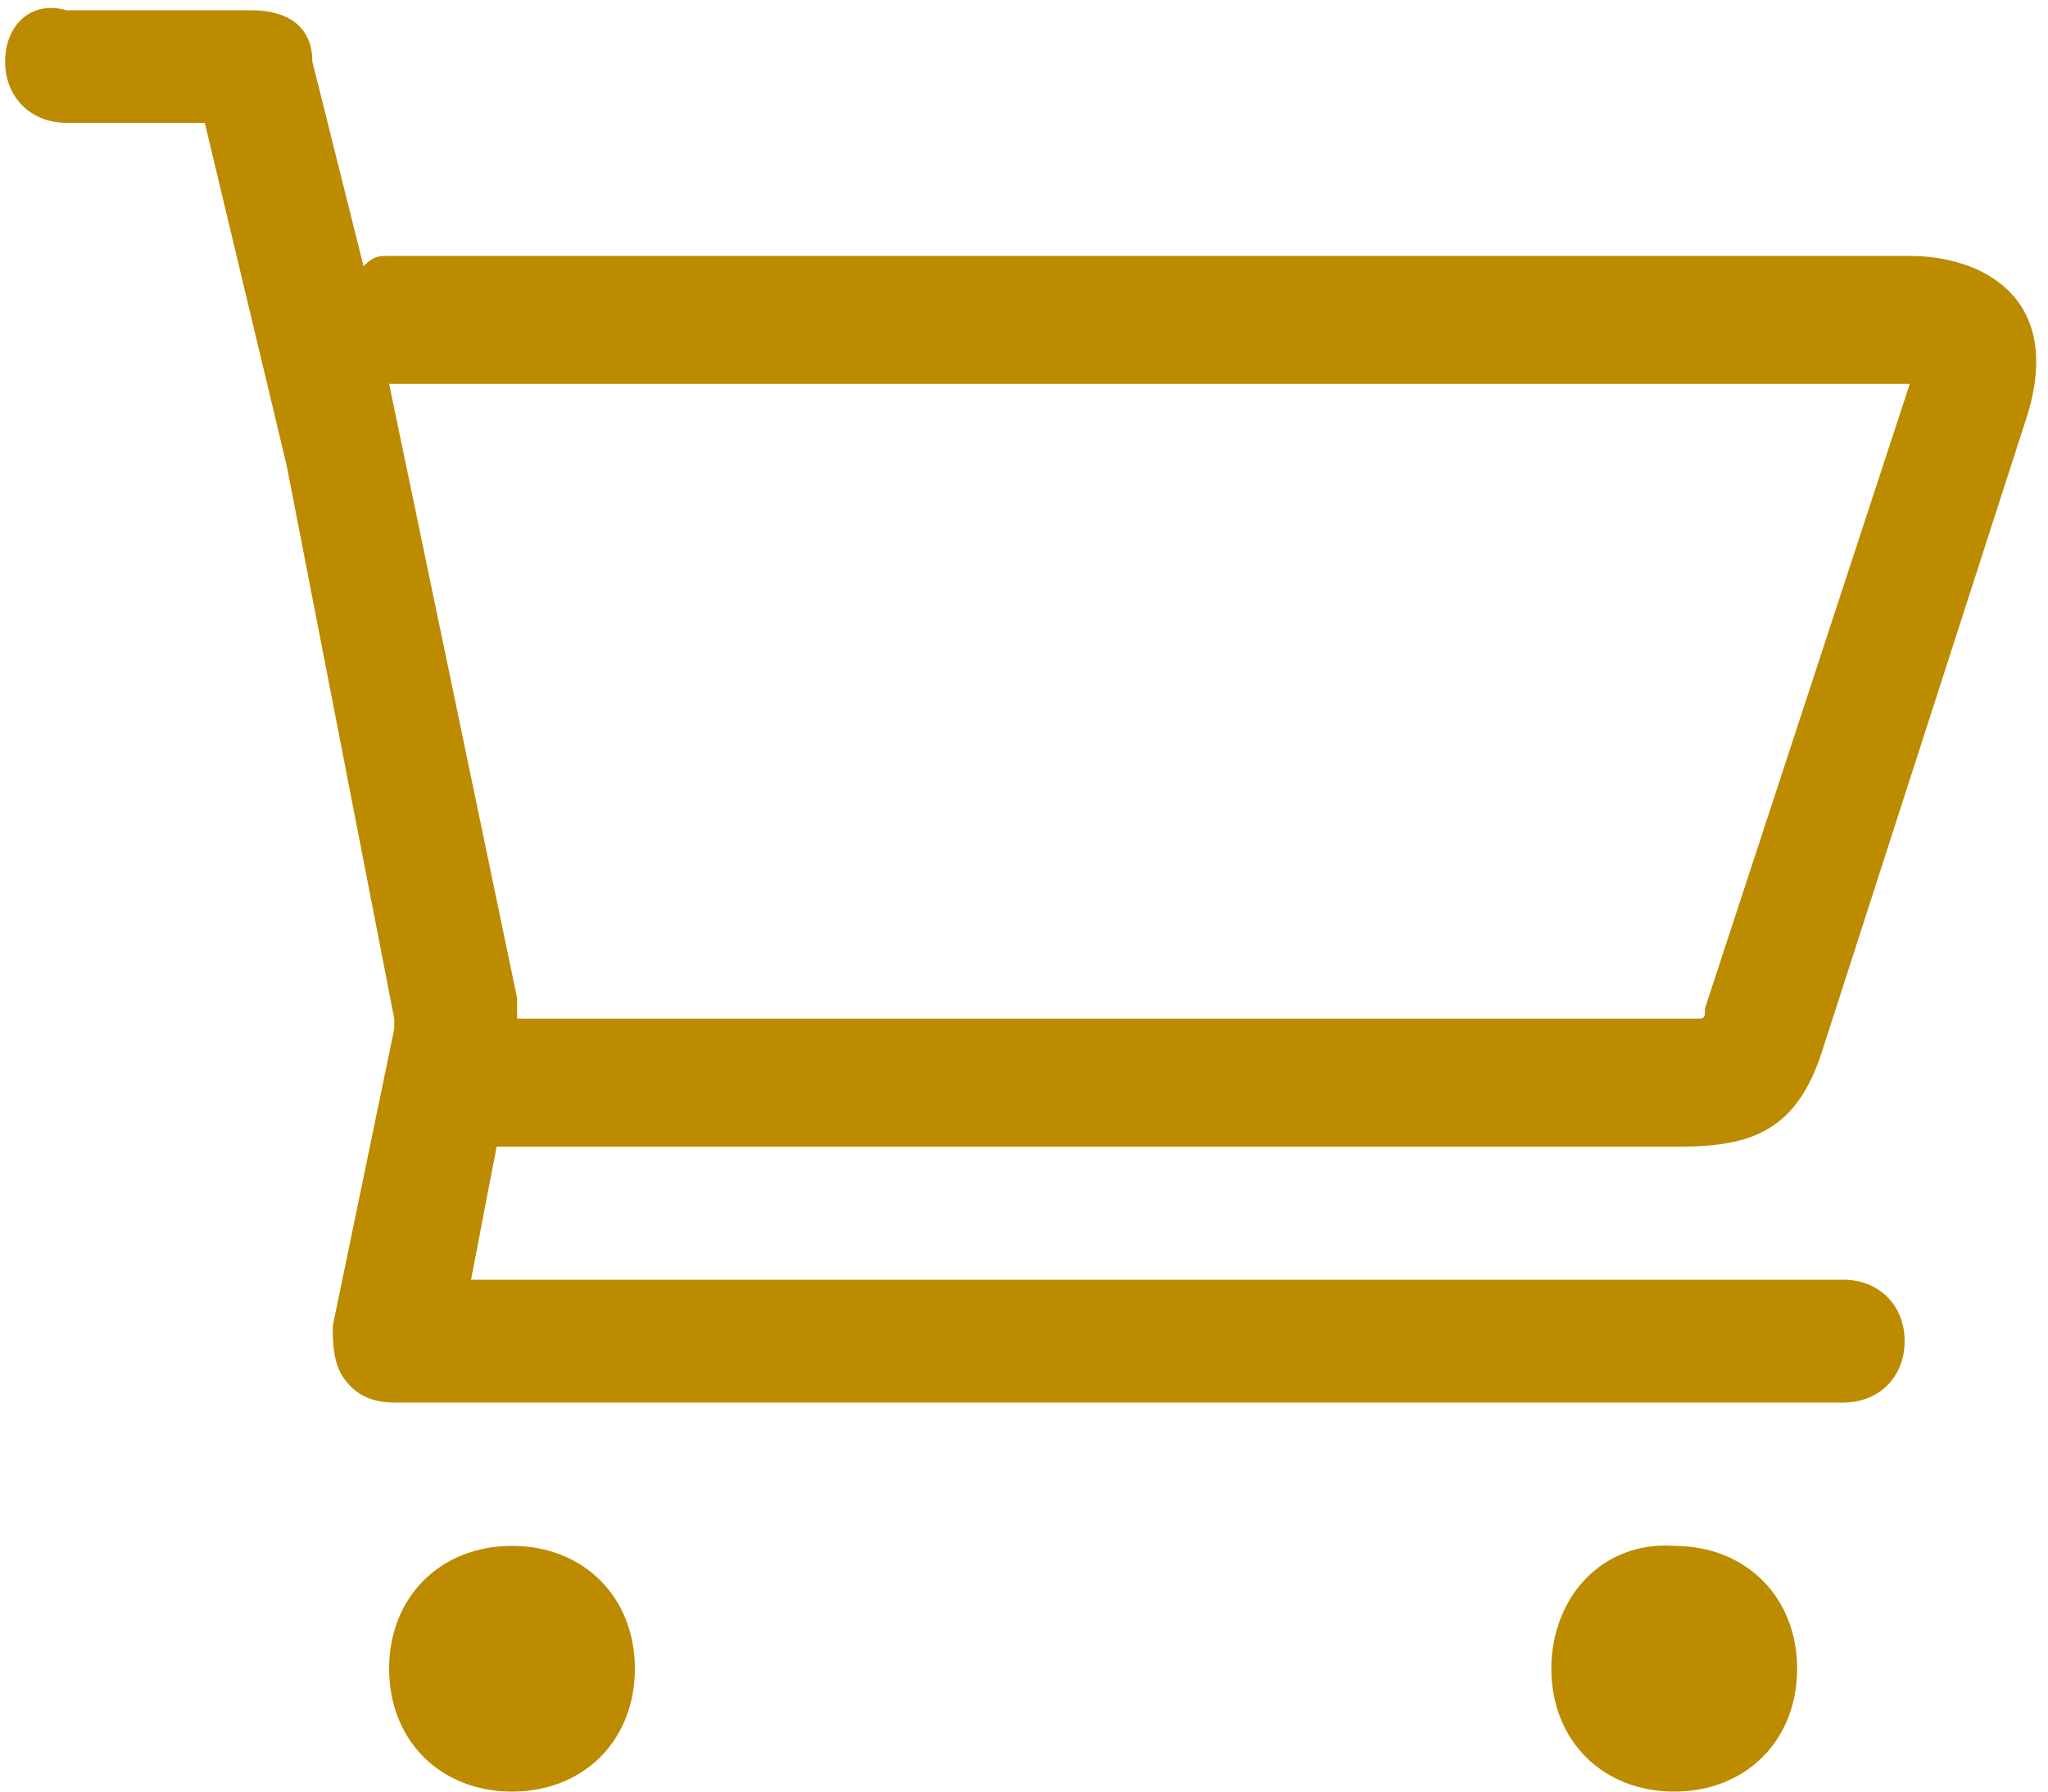 <?xml version="1.0" encoding="utf-8"?>
<!-- Generator: Adobe Illustrator 25.2.3, SVG Export Plug-In . SVG Version: 6.00 Build 0)  -->
<svg version="1.1" id="Layer_1" xmlns="http://www.w3.org/2000/svg" xmlns:xlink="http://www.w3.org/1999/xlink" x="0px" y="0px"
	 viewBox="0 0 40 35" style="enable-background:new 0 0 40 35;" xml:space="preserve">
<style type="text/css">
	.st0{fill:#BC8B00;}
</style>
<g>
	<path class="st0" d="M7.6,32.6c0,1.4,1,2.4,2.4,2.4s2.4-1,2.4-2.4c0-1.4-1-2.4-2.4-2.4S7.6,31.2,7.6,32.6z M30.3,32.6
		c0,1.4,1,2.4,2.4,2.4s2.4-1,2.4-2.4c0-1.4-1-2.4-2.4-2.4C31.3,30.1,30.3,31.2,30.3,32.6z M0.1,1.2c0,0.7,0.5,1.2,1.2,1.2H4l1.6,6.7
		l2.1,10.8c0,0.2,0,0.2,0,0.2l-1.2,5.8c0,0.3,0,0.7,0.2,1s0.5,0.5,1,0.5H36c0.7,0,1.2-0.5,1.2-1.2S36.7,25,36,25H9.2l0.5-2.6
		c0.2,0,0.2,0,0.3,0h22.8c1.4,0,2.3-0.3,2.8-1.9l4-12.4C40.3,5.8,38.7,5,37.3,5H7.6C7.4,5,7.3,5,7.1,5.2l-1-4c0-0.7-0.5-1-1.2-1H1.3
		C0.6,0,0.1,0.5,0.1,1.2z M7.6,7.5h29.7l-4,12.2c0,0.2,0,0.2-0.2,0.2c0,0-0.2,0-0.3,0H10.1v-0.2v-0.2L7.6,7.5z"/>
</g>
</svg>
